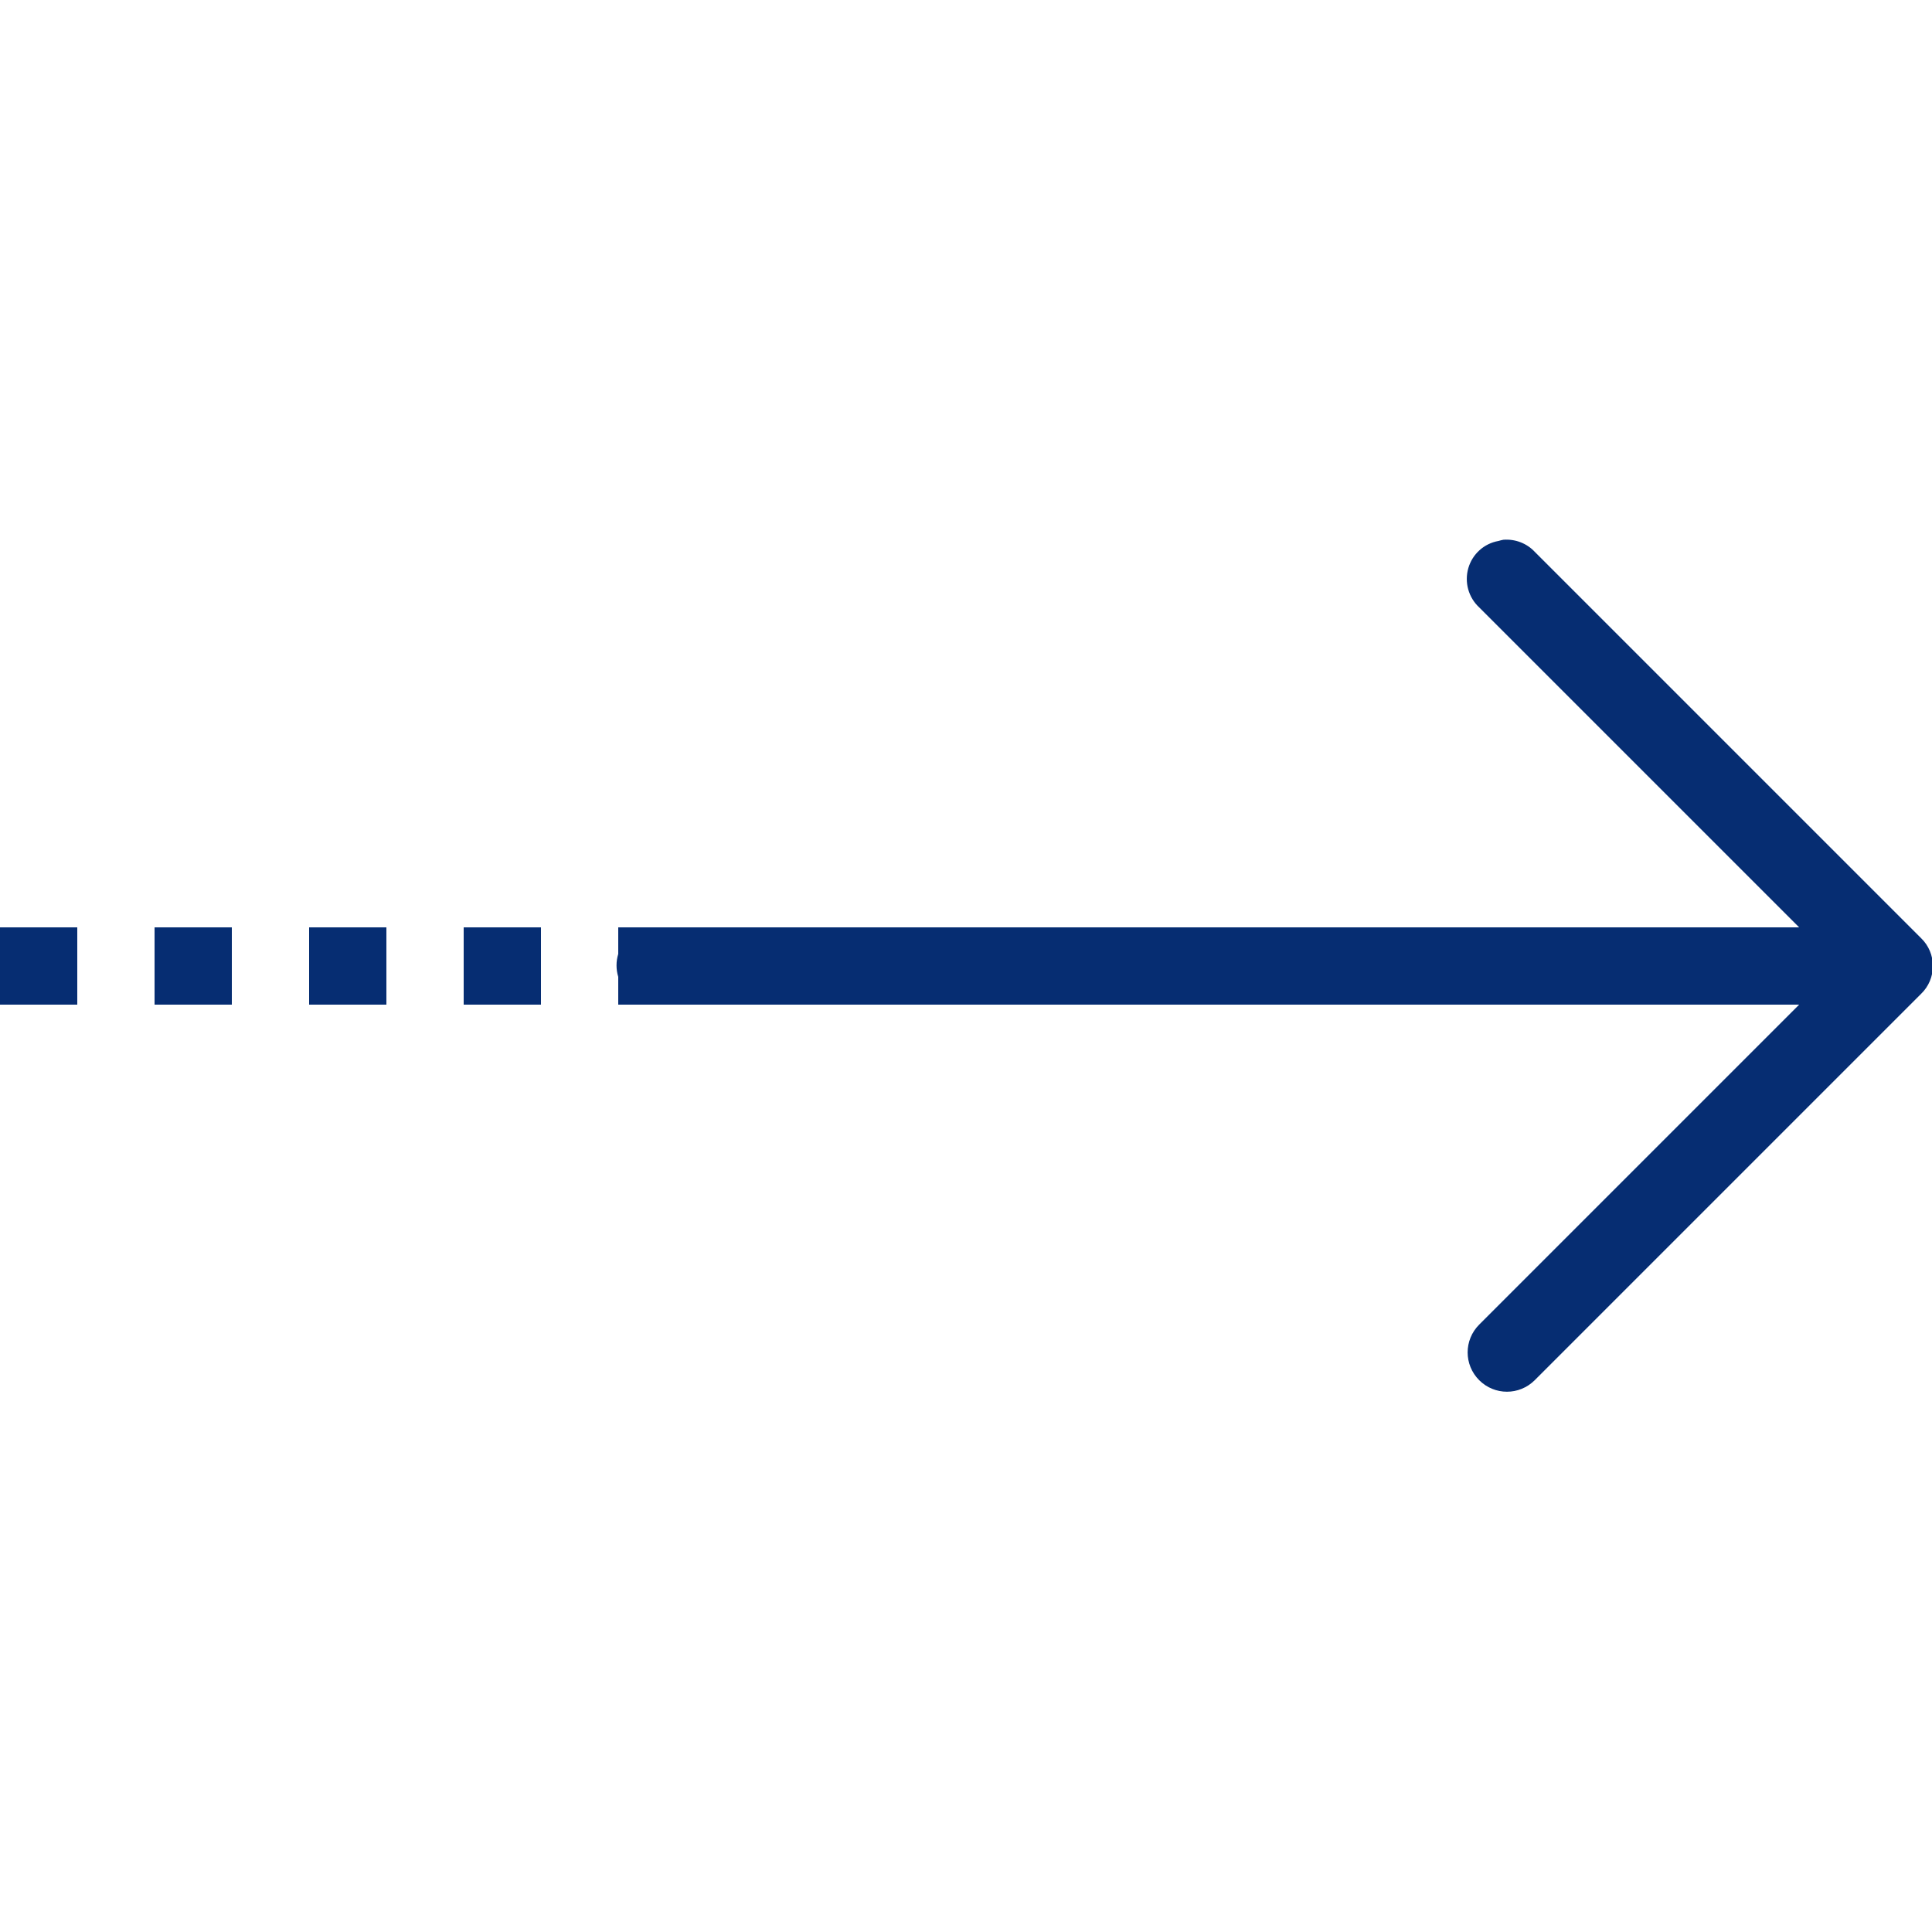 <svg xmlns="http://www.w3.org/2000/svg" viewBox="0 0 50 50">
  <path d="M38.906 13.969C38.863 13.977 38.82 13.988 38.781 14C38.406 14.066 38.105 14.34 38 14.703C37.895 15.07 38.004 15.461 38.281 15.719L46.562 24L16 24L16 24.688C15.941 24.883 15.941 25.086 16 25.281L16 26L46.562 26L38.281 34.281C37.883 34.68 37.883 35.32 38.281 35.719C38.68 36.117 39.32 36.117 39.719 35.719L49.719 25.719C49.914 25.531 50.023 25.27 50.023 25C50.023 24.73 49.914 24.469 49.719 24.281L39.719 14.281C39.512 14.059 39.211 13.945 38.906 13.969 Z M 0 24L0 26L2 26L2 24 Z M 4 24L4 26L6 26L6 24 Z M 8 24L8 26L10 26L10 24 Z M 12 24L12 26L14 26L14 24Z" fill="#062d72" />
</svg>